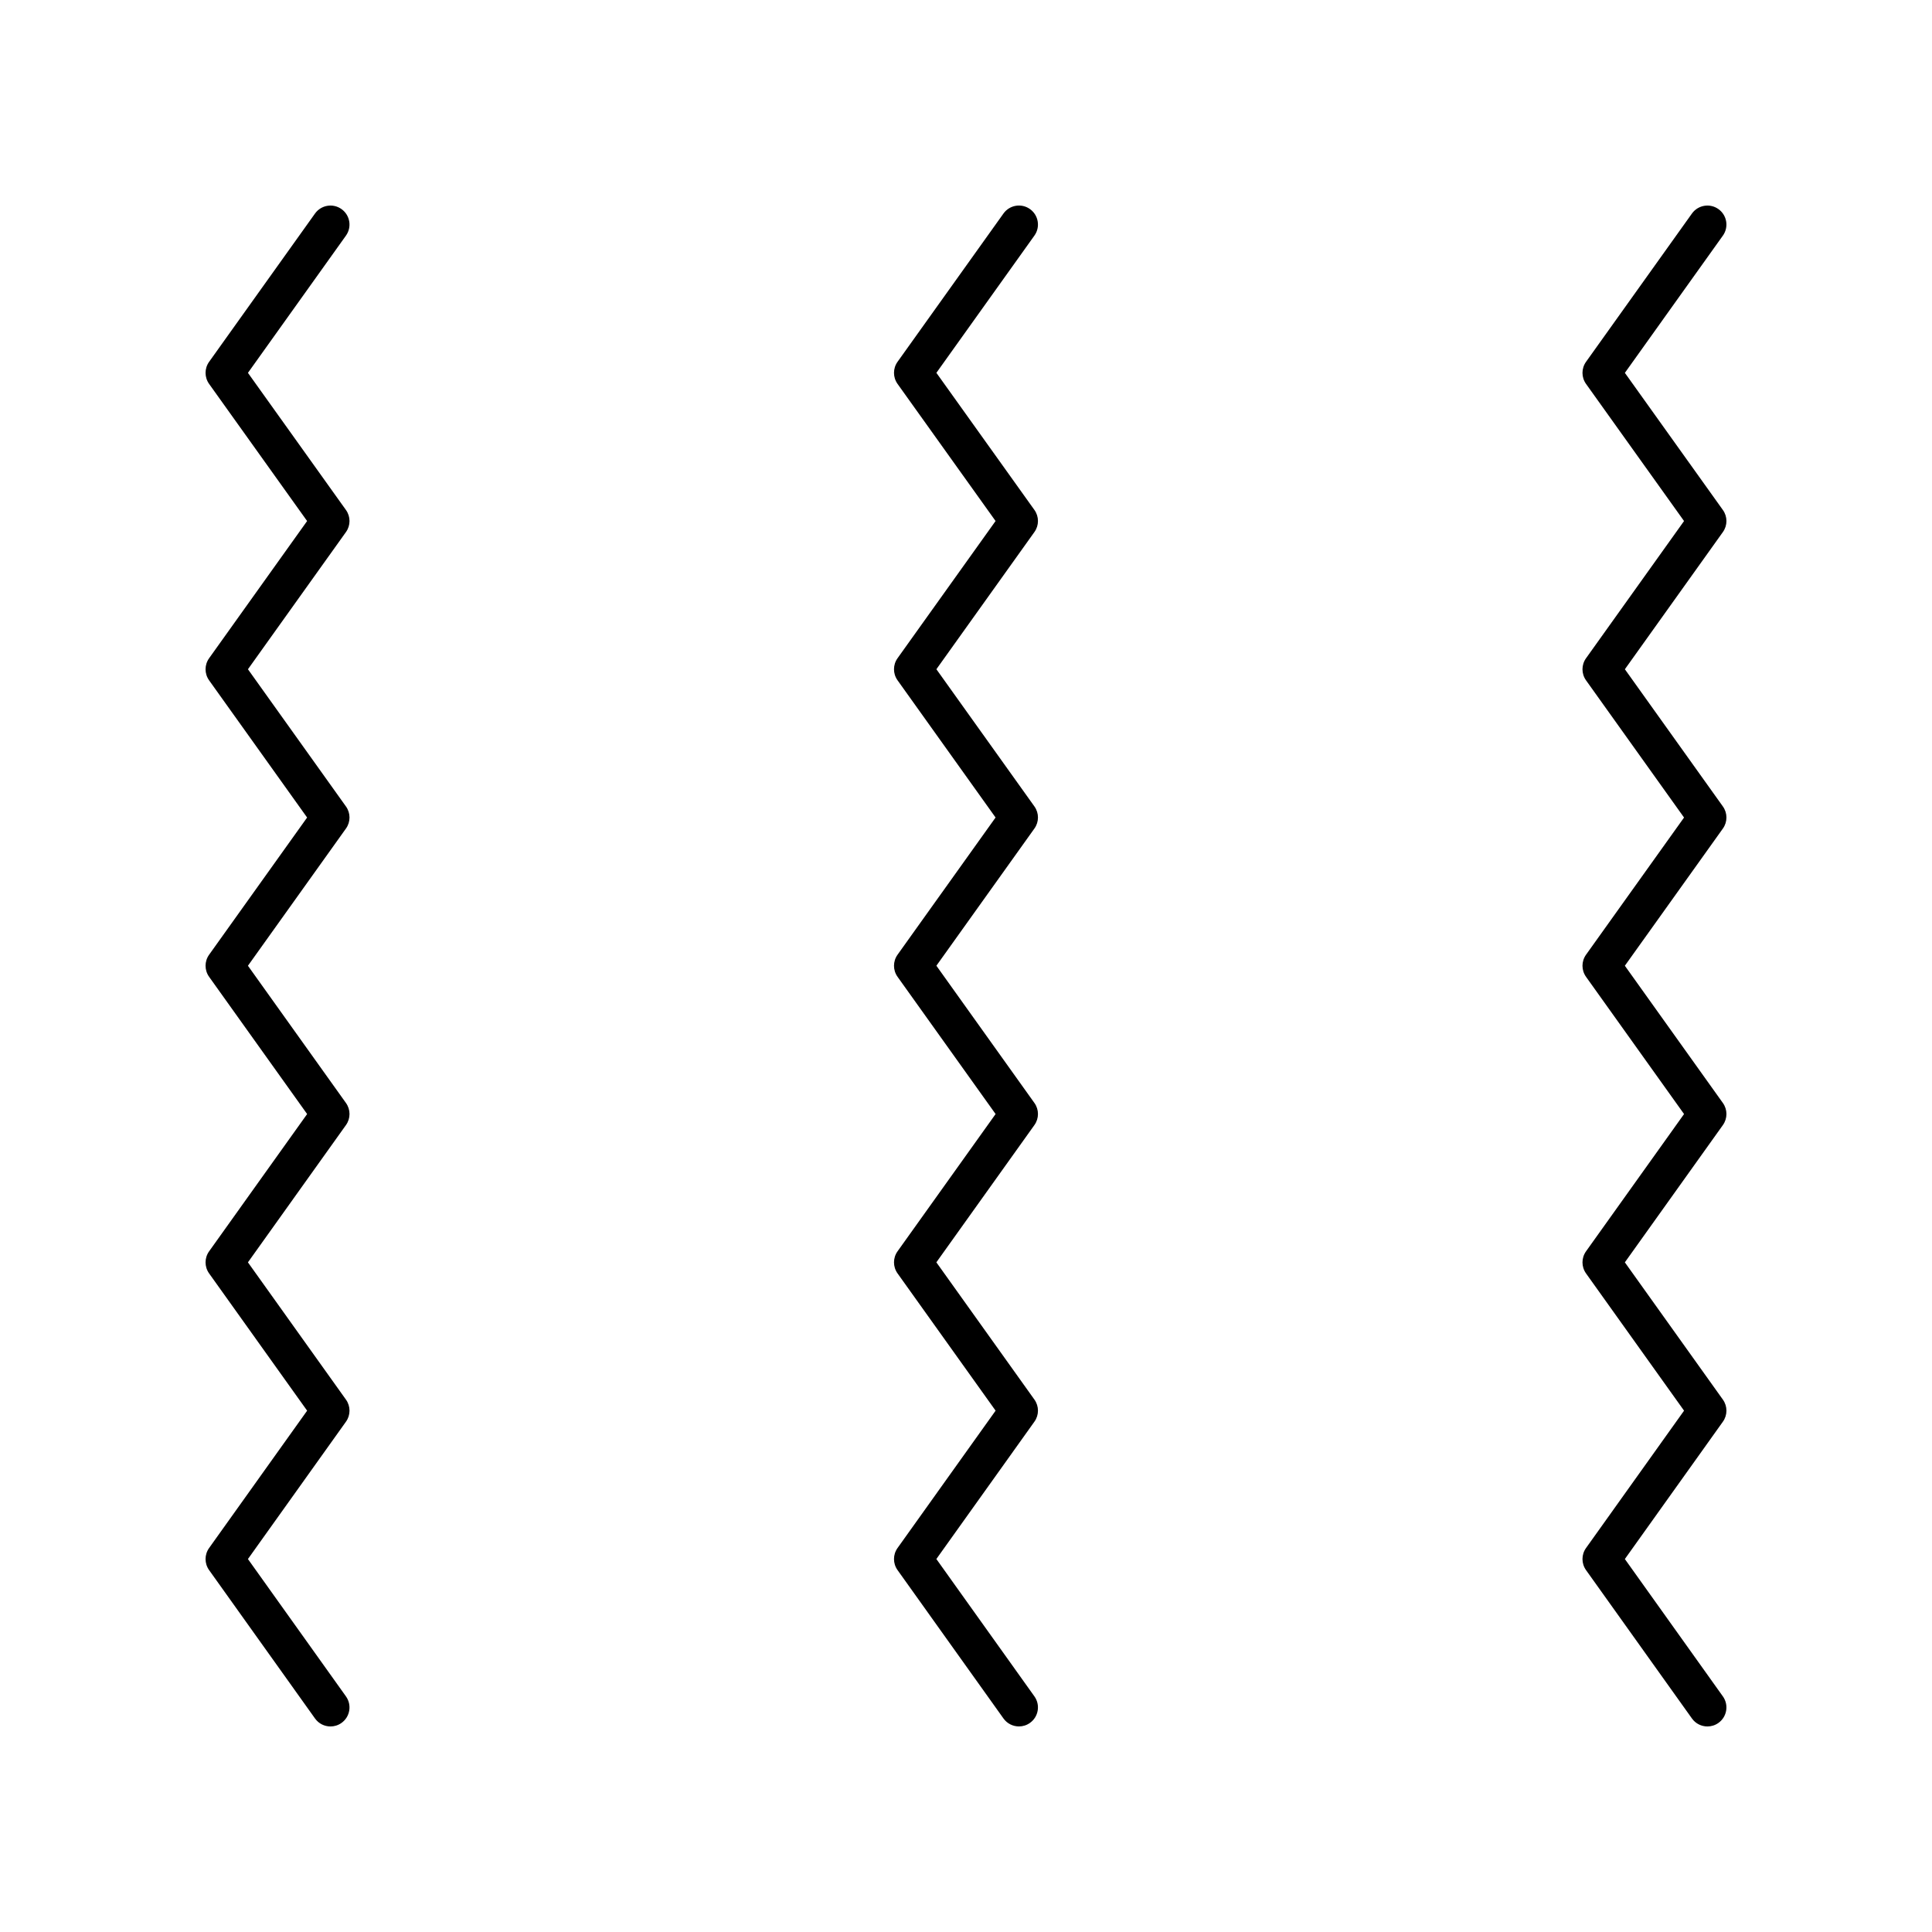 <?xml version="1.0" encoding="UTF-8"?>
<!-- Uploaded to: ICON Repo, www.iconrepo.com, Generator: ICON Repo Mixer Tools -->
<svg fill="#000000" width="800px" height="800px" version="1.1" viewBox="144 144 512 512" xmlns="http://www.w3.org/2000/svg">
 <g>
  <path d="m600.58 279.15-25.973-36.34 25.973-36.367c1.617-2.262 1.094-5.41-1.172-7.027-2.258-1.617-5.406-1.094-7.027 1.172l-28.066 39.297c-1.254 1.75-1.254 4.102 0 5.856l25.973 36.34-25.973 36.359c-1.254 1.75-1.254 4.102 0 5.856l25.973 36.359-25.973 36.355c-1.254 1.75-1.254 4.102 0 5.856l25.977 36.367-25.977 36.379c-1.254 1.75-1.254 4.102 0 5.856l25.977 36.375-25.977 36.395c-1.254 1.75-1.254 4.102 0 5.856l28.07 39.324c0.977 1.375 2.527 2.109 4.102 2.109 1.012 0 2.035-0.305 2.922-0.941 2.262-1.613 2.789-4.762 1.172-7.027l-25.977-36.398 25.977-36.395c1.254-1.75 1.254-4.102 0-5.856l-25.977-36.375 25.977-36.379c1.254-1.75 1.254-4.102 0-5.856l-25.977-36.367 25.977-36.359c1.254-1.75 1.254-4.102 0-5.856l-25.973-36.359 25.973-36.359c1.254-1.746 1.254-4.098 0-5.848z"/>
  <path d="m418.13 279.14-25.977-36.336 25.977-36.367c1.617-2.262 1.094-5.406-1.172-7.027-2.258-1.617-5.406-1.094-7.027 1.172l-28.07 39.297c-1.254 1.75-1.254 4.102 0 5.859l25.977 36.336-25.977 36.359c-1.254 1.75-1.254 4.102 0 5.856l25.977 36.359-25.977 36.359c-1.254 1.75-1.254 4.102 0 5.856l25.984 36.367-25.984 36.379c-1.254 1.75-1.254 4.102 0 5.856l25.984 36.375-25.984 36.395c-1.254 1.75-1.254 4.102 0 5.856l28.074 39.324c0.98 1.371 2.527 2.106 4.102 2.106 1.012 0 2.035-0.305 2.922-0.941 2.262-1.613 2.789-4.762 1.172-7.027l-25.984-36.398 25.984-36.395c1.254-1.75 1.254-4.102 0-5.856l-25.984-36.375 25.984-36.379c1.254-1.75 1.254-4.102 0-5.856l-25.977-36.367 25.977-36.359c1.254-1.75 1.254-4.102 0-5.856l-25.977-36.359 25.977-36.359c1.254-1.746 1.254-4.098 0-5.852z"/>
  <path d="m235.68 279.15-25.973-36.34 25.973-36.367c1.617-2.262 1.094-5.41-1.172-7.027-2.258-1.617-5.406-1.094-7.027 1.172l-28.066 39.297c-1.254 1.75-1.254 4.102 0 5.856l25.973 36.34-25.973 36.359c-1.254 1.75-1.254 4.102 0 5.856l25.973 36.359-25.973 36.355c-1.254 1.75-1.254 4.102 0 5.856l25.977 36.367-25.977 36.379c-1.254 1.75-1.254 4.102 0 5.856l25.977 36.375-25.977 36.395c-1.254 1.75-1.254 4.102 0 5.856l28.07 39.324c0.977 1.375 2.527 2.109 4.102 2.109 1.012 0 2.035-0.305 2.922-0.941 2.262-1.613 2.789-4.762 1.172-7.027l-25.977-36.398 25.977-36.395c1.254-1.75 1.254-4.102 0-5.856l-25.977-36.375 25.977-36.379c1.254-1.75 1.254-4.102 0-5.856l-25.977-36.367 25.977-36.359c1.254-1.75 1.254-4.102 0-5.856l-25.973-36.359 25.973-36.359c1.254-1.746 1.254-4.098 0-5.848z"/>
 </g>
</svg>